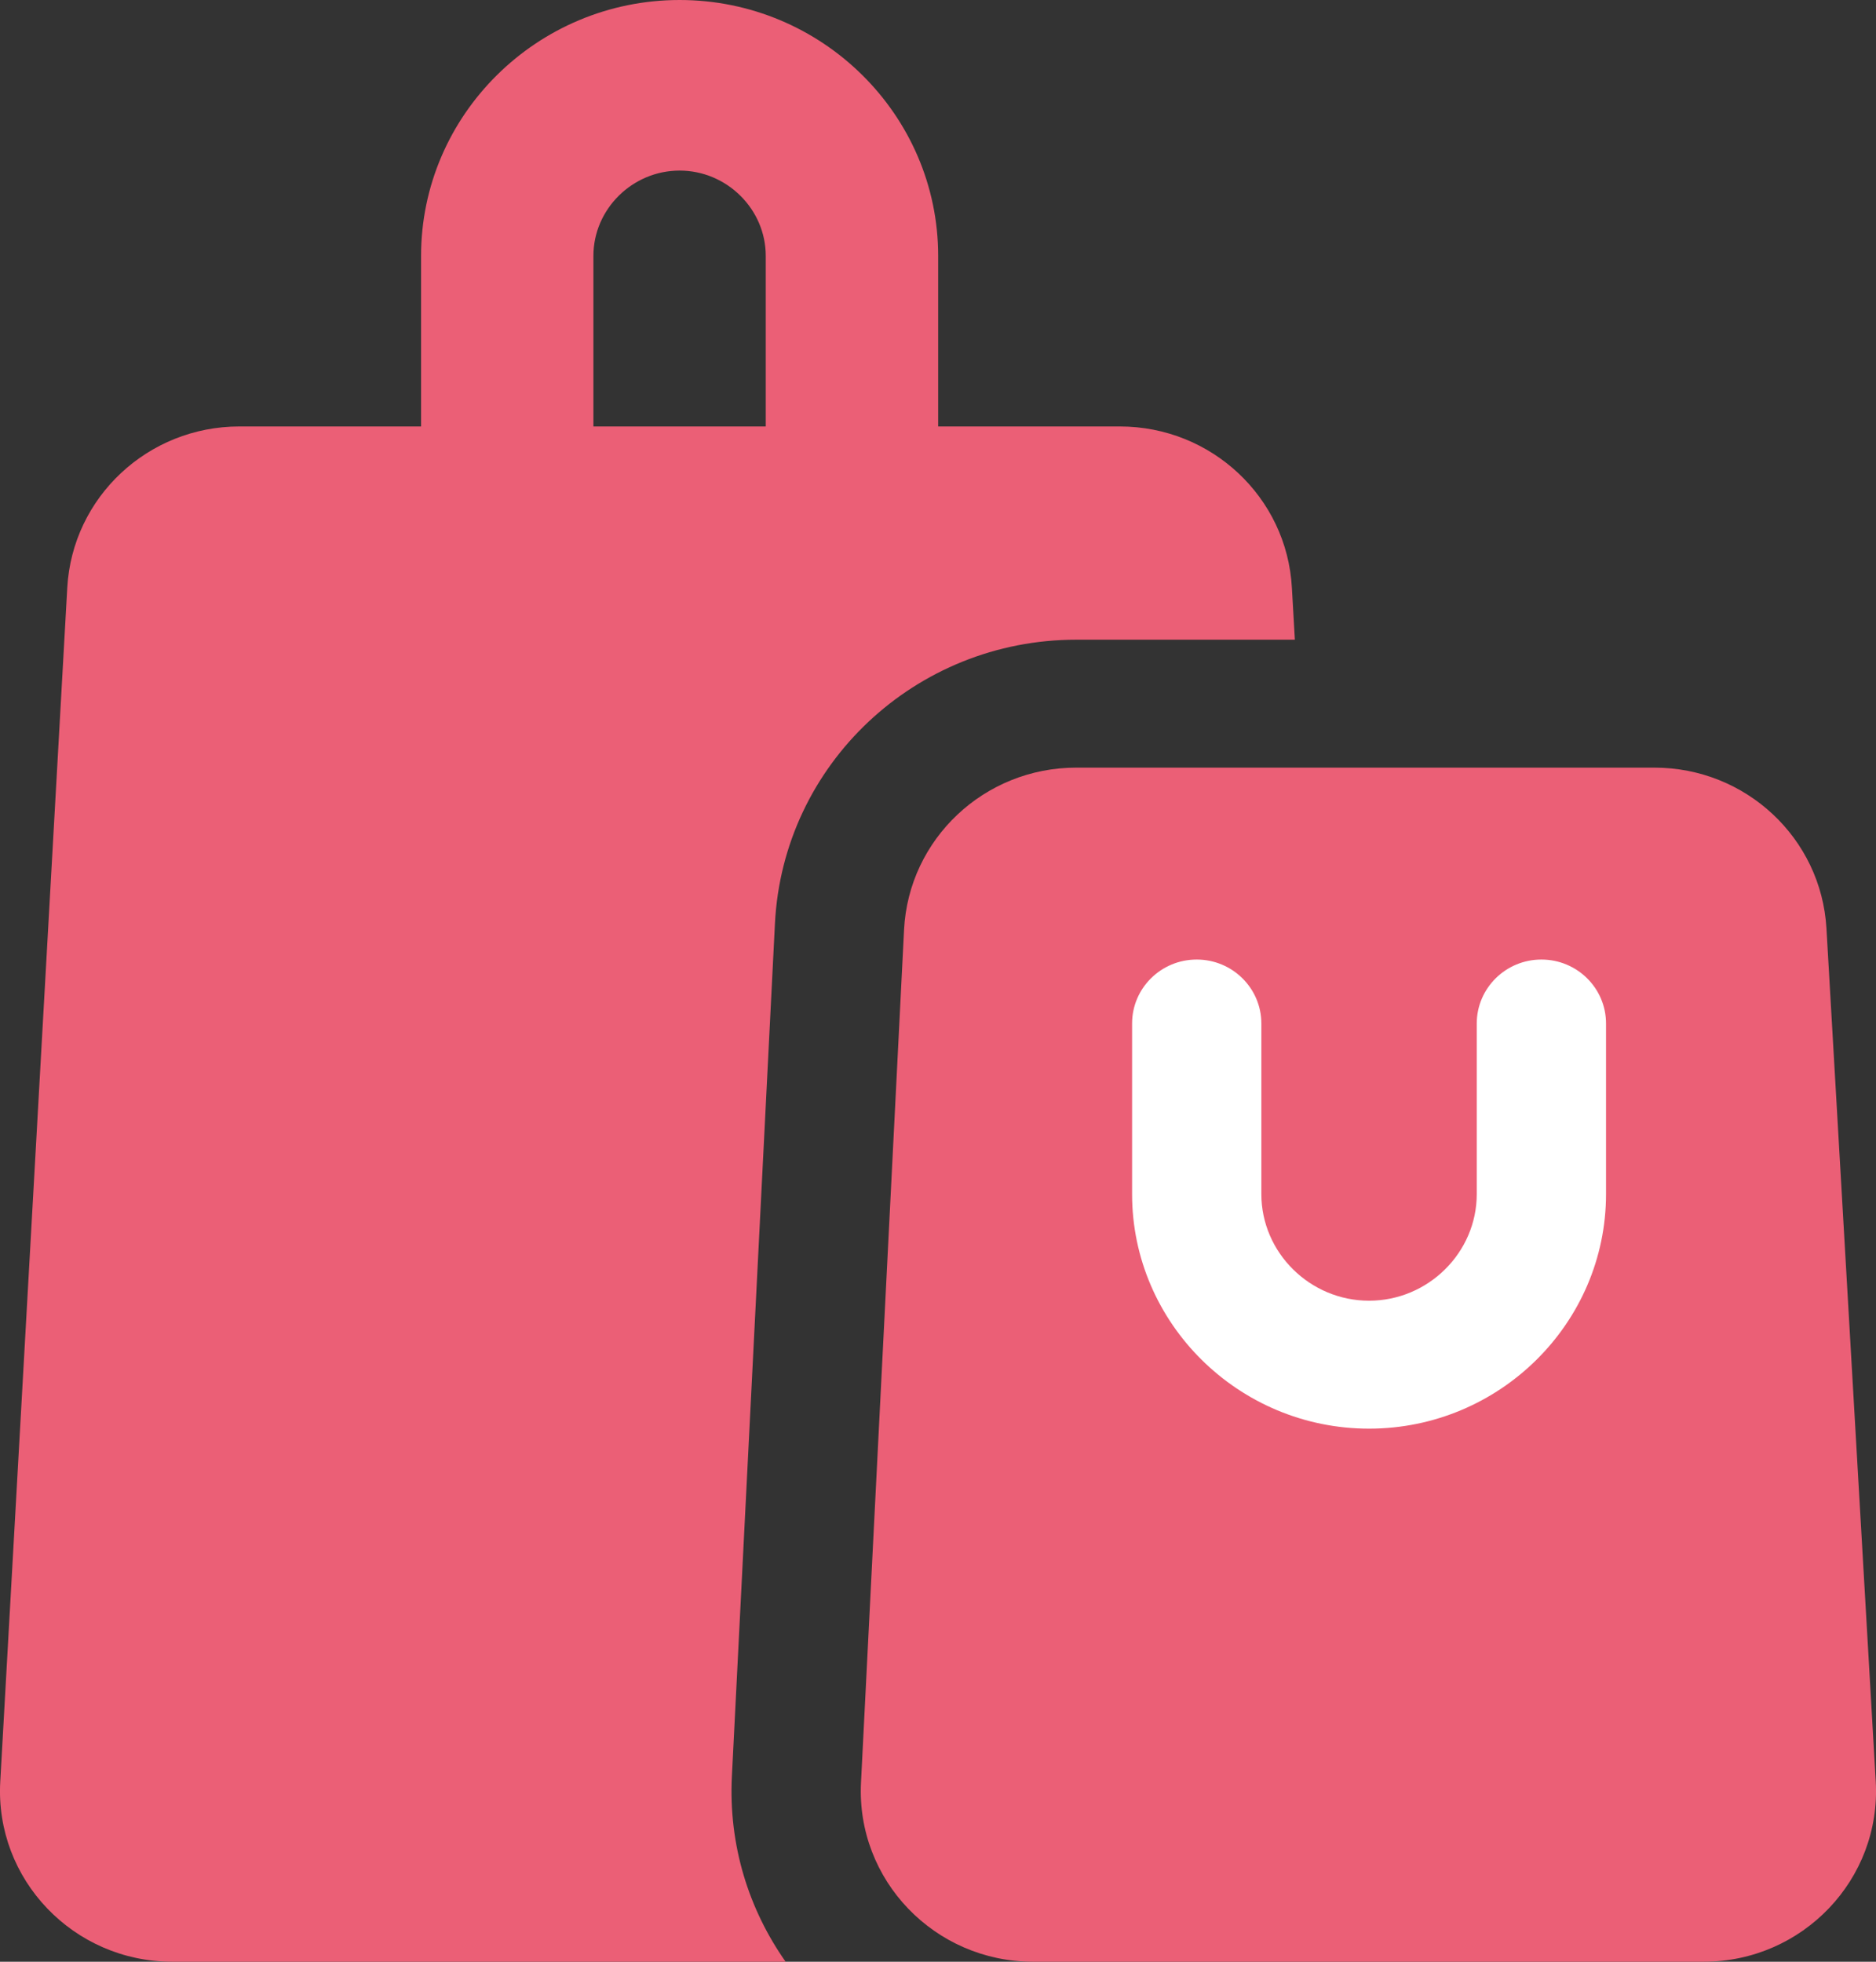 <svg width="22" height="23" viewBox="0 0 22 23" fill="none" xmlns="http://www.w3.org/2000/svg">
<rect x="0" y="0" width="22" height="23" fill="#333333" stroke="none"/>
<path d="M21.997 20.886C22.063 22.033 21.14 23 19.979 23H12.116C10.96 23 10.04 22.043 10.097 20.9L10.602 10.9C10.656 9.836 11.544 9 12.621 9H19.401C20.473 9 21.358 9.827 21.419 10.886L21.997 20.886Z" fill="#EB5F76"/>
<path fill-rule="evenodd" clip-rule="evenodd" d="M7.97 0C6.3 0 4.938 1.348 4.938 3V5H2.807C1.735 5 0.849 5.829 0.789 6.889L0.003 20.889C-0.061 22.035 0.861 23 2.021 23H9.213C8.781 22.387 8.542 21.633 8.583 20.825L9.088 10.825C9.183 8.962 10.736 7.5 12.621 7.5H15.185L15.15 6.889C15.091 5.829 14.205 5 13.132 5H11.002V3C11.002 1.348 9.64 0 7.97 0ZM8.98 5V3C8.98 2.452 8.523 2 7.97 2C7.416 2 6.959 2.452 6.959 3V5H8.98Z" fill="#EB5F76"/>
<path fill-rule="evenodd" clip-rule="evenodd" d="M14.034 11.25C14.452 11.25 14.792 11.586 14.792 12V14C14.792 14.686 15.362 15.25 16.055 15.25C16.748 15.25 17.318 14.686 17.318 14V12C17.318 11.586 17.658 11.25 18.076 11.25C18.495 11.25 18.834 11.586 18.834 12V14C18.834 15.514 17.585 16.75 16.055 16.75C14.525 16.75 13.276 15.514 13.276 14V12C13.276 11.586 13.615 11.25 14.034 11.25Z" fill="white"/>
</svg>

